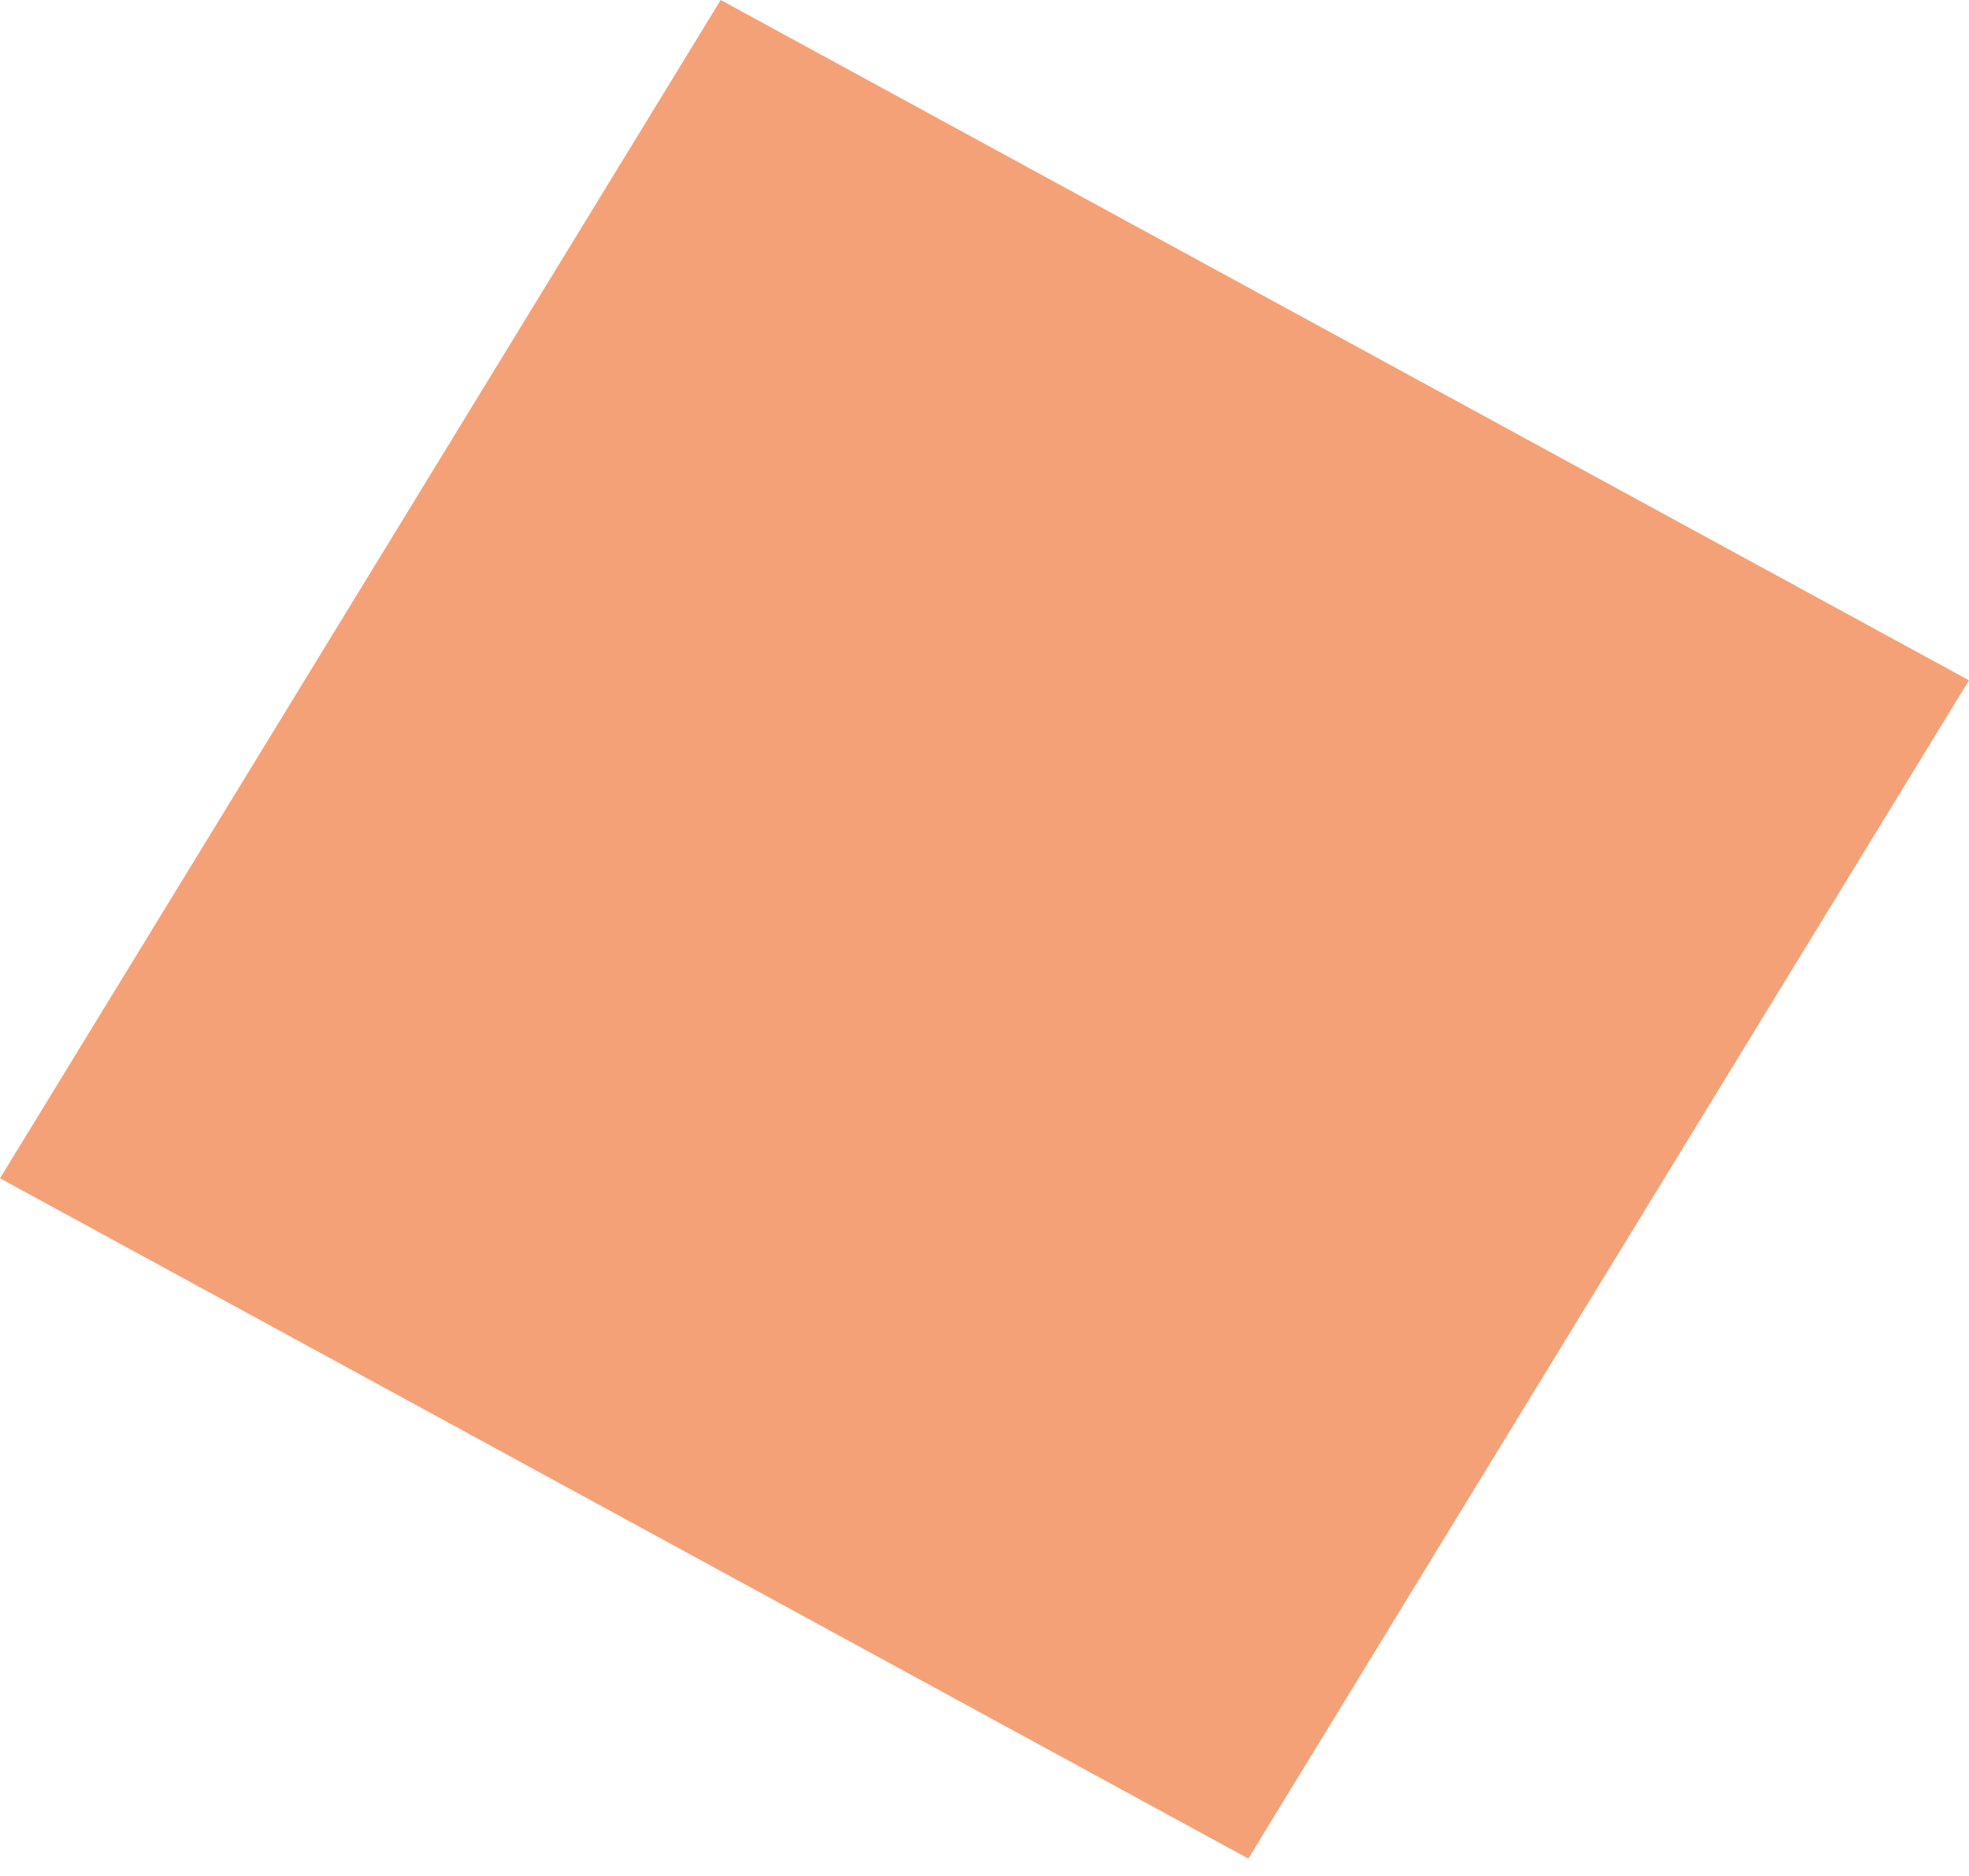 <?xml version="1.0" encoding="UTF-8"?> <svg xmlns="http://www.w3.org/2000/svg" width="85" height="81" viewBox="0 0 85 81" fill="none"> <path d="M31.112 1.71105e-05L0 50.868L53.888 80.237L85 29.369L31.112 1.71105e-05Z" fill="#F5A177"></path> </svg> 